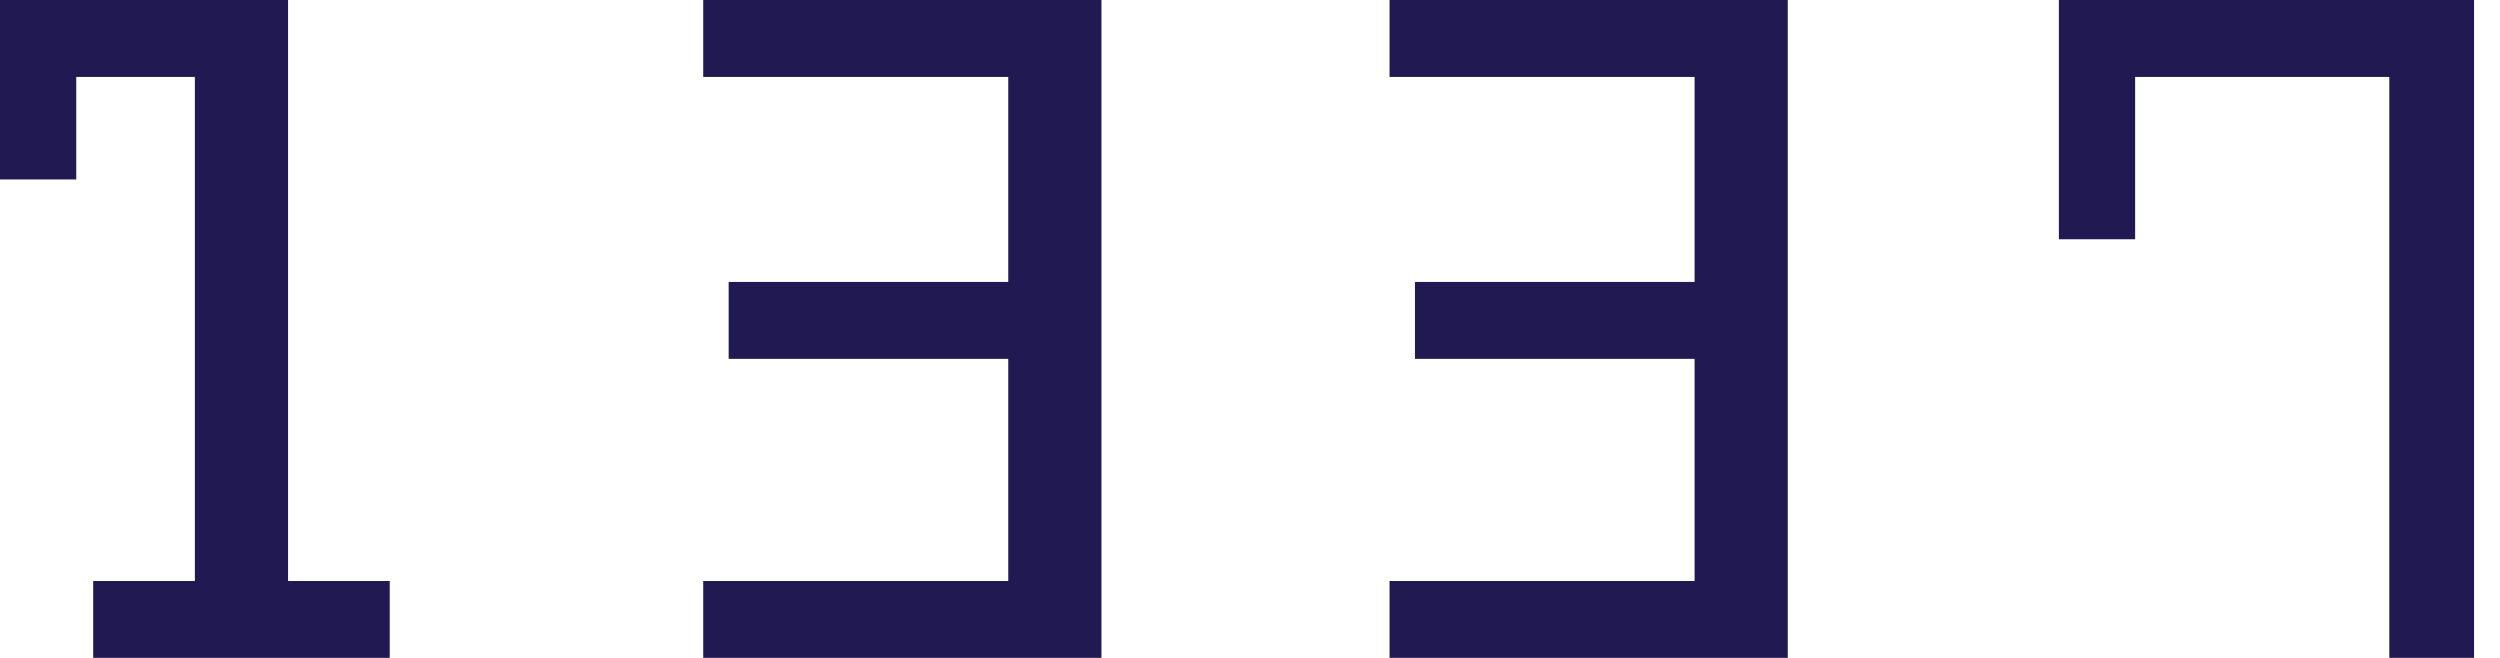 <svg width="76" height="20" viewBox="0 0 76 20" fill="none" xmlns="http://www.w3.org/2000/svg">
  <path d="M2.833 17.662H5.924V2.338H2.318V5.455H0V1.49012e-07H8.757V17.662H11.848V20H2.833V17.662Z" fill="#211951"></path>
  <path d="M21.378 17.662H30.651V10.909H22.151V8.571H30.651V2.338H21.378V0H33.484V20H21.378V17.662Z" fill="#211951"></path>
  <path d="M42.242 17.662H51.515V10.909H43.015V8.571H51.515V2.338H42.242V0H54.348V20H42.242V17.662Z" fill="#211951"></path>
  <path d="M72.635 2.338H64.908V7.273H62.59V0H75.211V20H72.635V2.338Z" fill="#211951"></path>
</svg>
